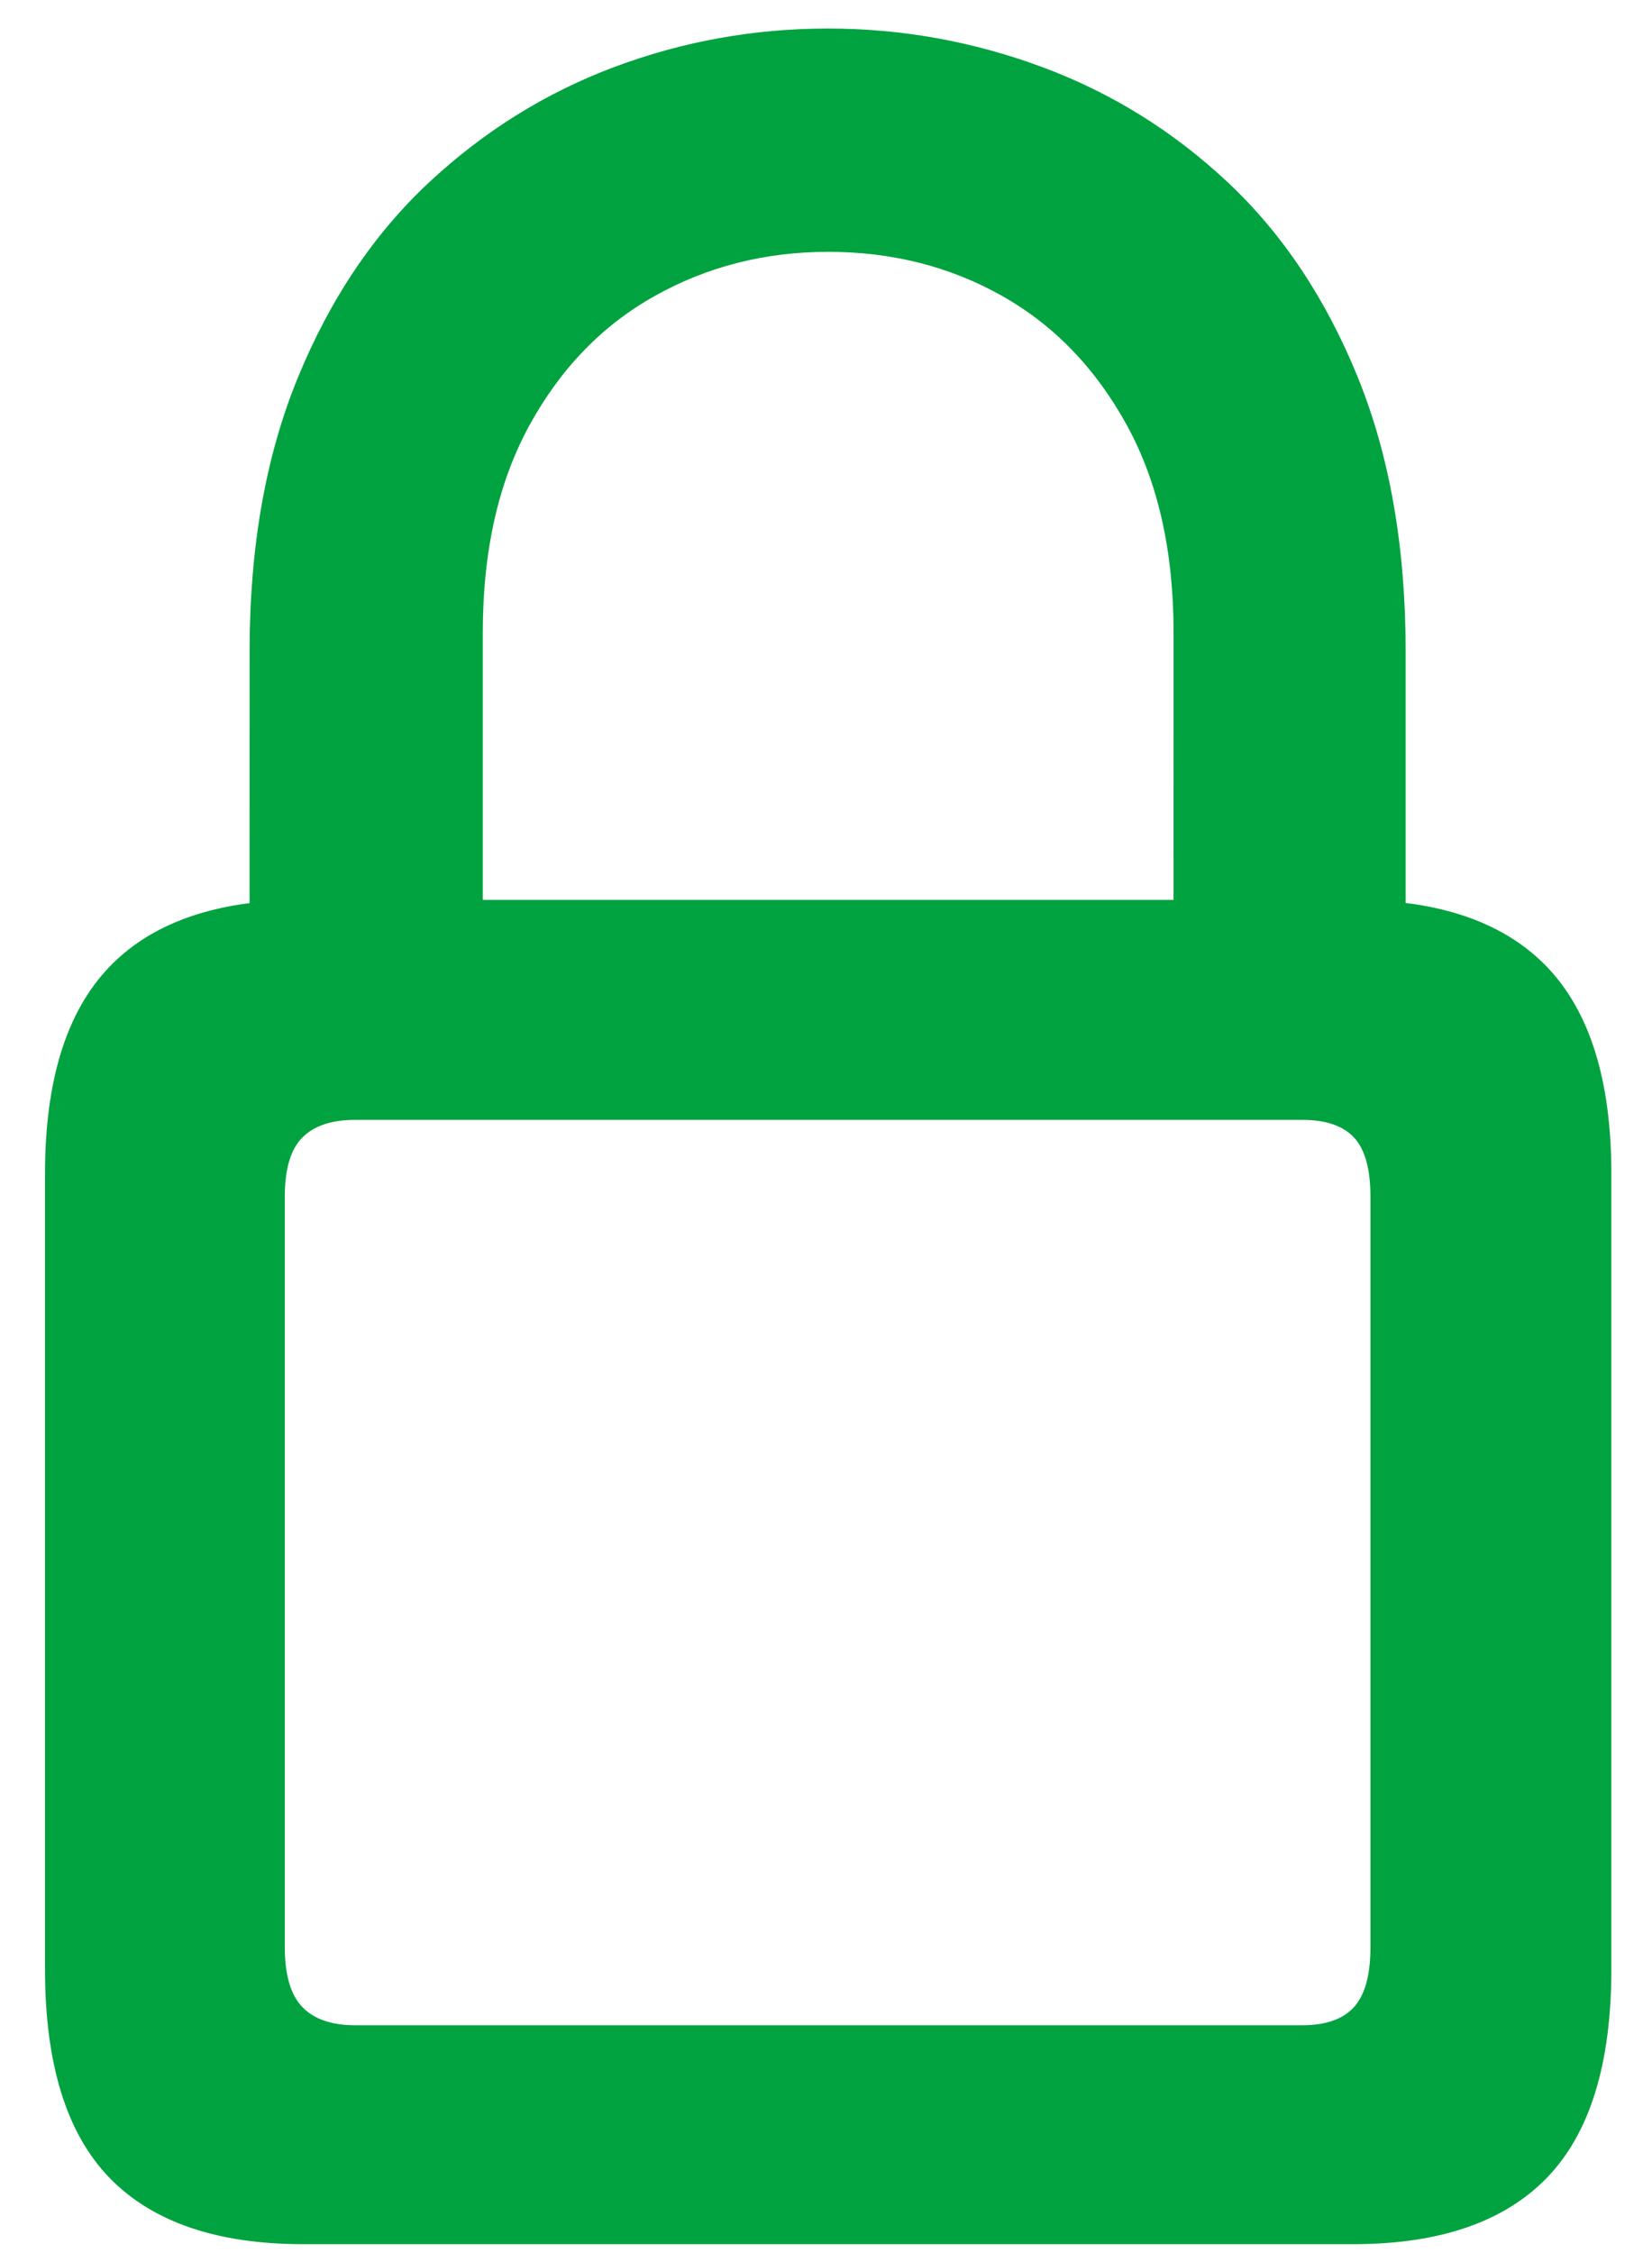 <?xml version="1.0" encoding="UTF-8"?>
<svg width="33px" height="45px" viewBox="0 0 33 45" version="1.1" xmlns="http://www.w3.org/2000/svg" xmlns:xlink="http://www.w3.org/1999/xlink">
    <title>􀎠</title>
    <g id="Final" stroke="none" stroke-width="1" fill="none" fill-rule="evenodd">
        <g id="CloseDeals-1281" transform="translate(-182, -7154)" fill="#00A33F" fill-rule="nonzero">
            <g id="iconSection8" transform="translate(174, 7154.57)">
                <path d="M35.024,44.253 C36.753,44.253 38.046,43.81 38.903,42.924 C39.76,42.037 40.188,40.649 40.188,38.76 L40.188,22.874 C40.188,21.013 39.76,19.636 38.903,18.743 C38.26,18.073 37.372,17.654 36.239,17.486 L36.079,17.466 L36.079,12.437 C36.079,10.356 35.76,8.533 35.123,6.965 C34.486,5.398 33.622,4.102 32.531,3.076 C31.439,2.051 30.201,1.282 28.817,0.769 C27.433,0.256 26.008,0 24.543,0 C23.064,0 21.639,0.256 20.27,0.769 C18.9,1.282 17.666,2.051 16.567,3.076 C15.469,4.102 14.597,5.398 13.953,6.965 C13.308,8.533 12.986,10.356 12.986,12.437 L12.985,17.469 L12.848,17.486 C11.715,17.654 10.827,18.073 10.184,18.743 C9.327,19.636 8.899,21.013 8.899,22.874 L8.899,38.76 C8.899,40.649 9.327,42.037 10.184,42.924 C11.041,43.81 12.334,44.253 14.062,44.253 L35.024,44.253 Z M31.442,17.403 L17.644,17.403 L17.644,12.063 C17.644,10.437 17.955,9.056 18.578,7.921 C19.2,6.786 20.035,5.925 21.083,5.339 C22.13,4.753 23.284,4.46 24.543,4.46 C25.818,4.46 26.975,4.753 28.015,5.339 C29.055,5.925 29.886,6.786 30.509,7.921 C31.132,9.056 31.443,10.437 31.443,12.063 L31.442,17.403 Z M34.014,39.88 L15.095,39.88 C14.626,39.88 14.275,39.76 14.041,39.518 C13.806,39.276 13.689,38.877 13.689,38.32 L13.689,23.335 C13.689,22.778 13.806,22.383 14.041,22.148 C14.275,21.914 14.626,21.797 15.095,21.797 L34.014,21.797 C34.482,21.797 34.827,21.914 35.046,22.148 C35.266,22.383 35.376,22.778 35.376,23.335 L35.376,38.32 C35.376,38.877 35.266,39.276 35.046,39.518 C34.827,39.76 34.482,39.88 34.014,39.88 Z" id="􀎠"></path>
            </g>
        </g>
    </g>
</svg>